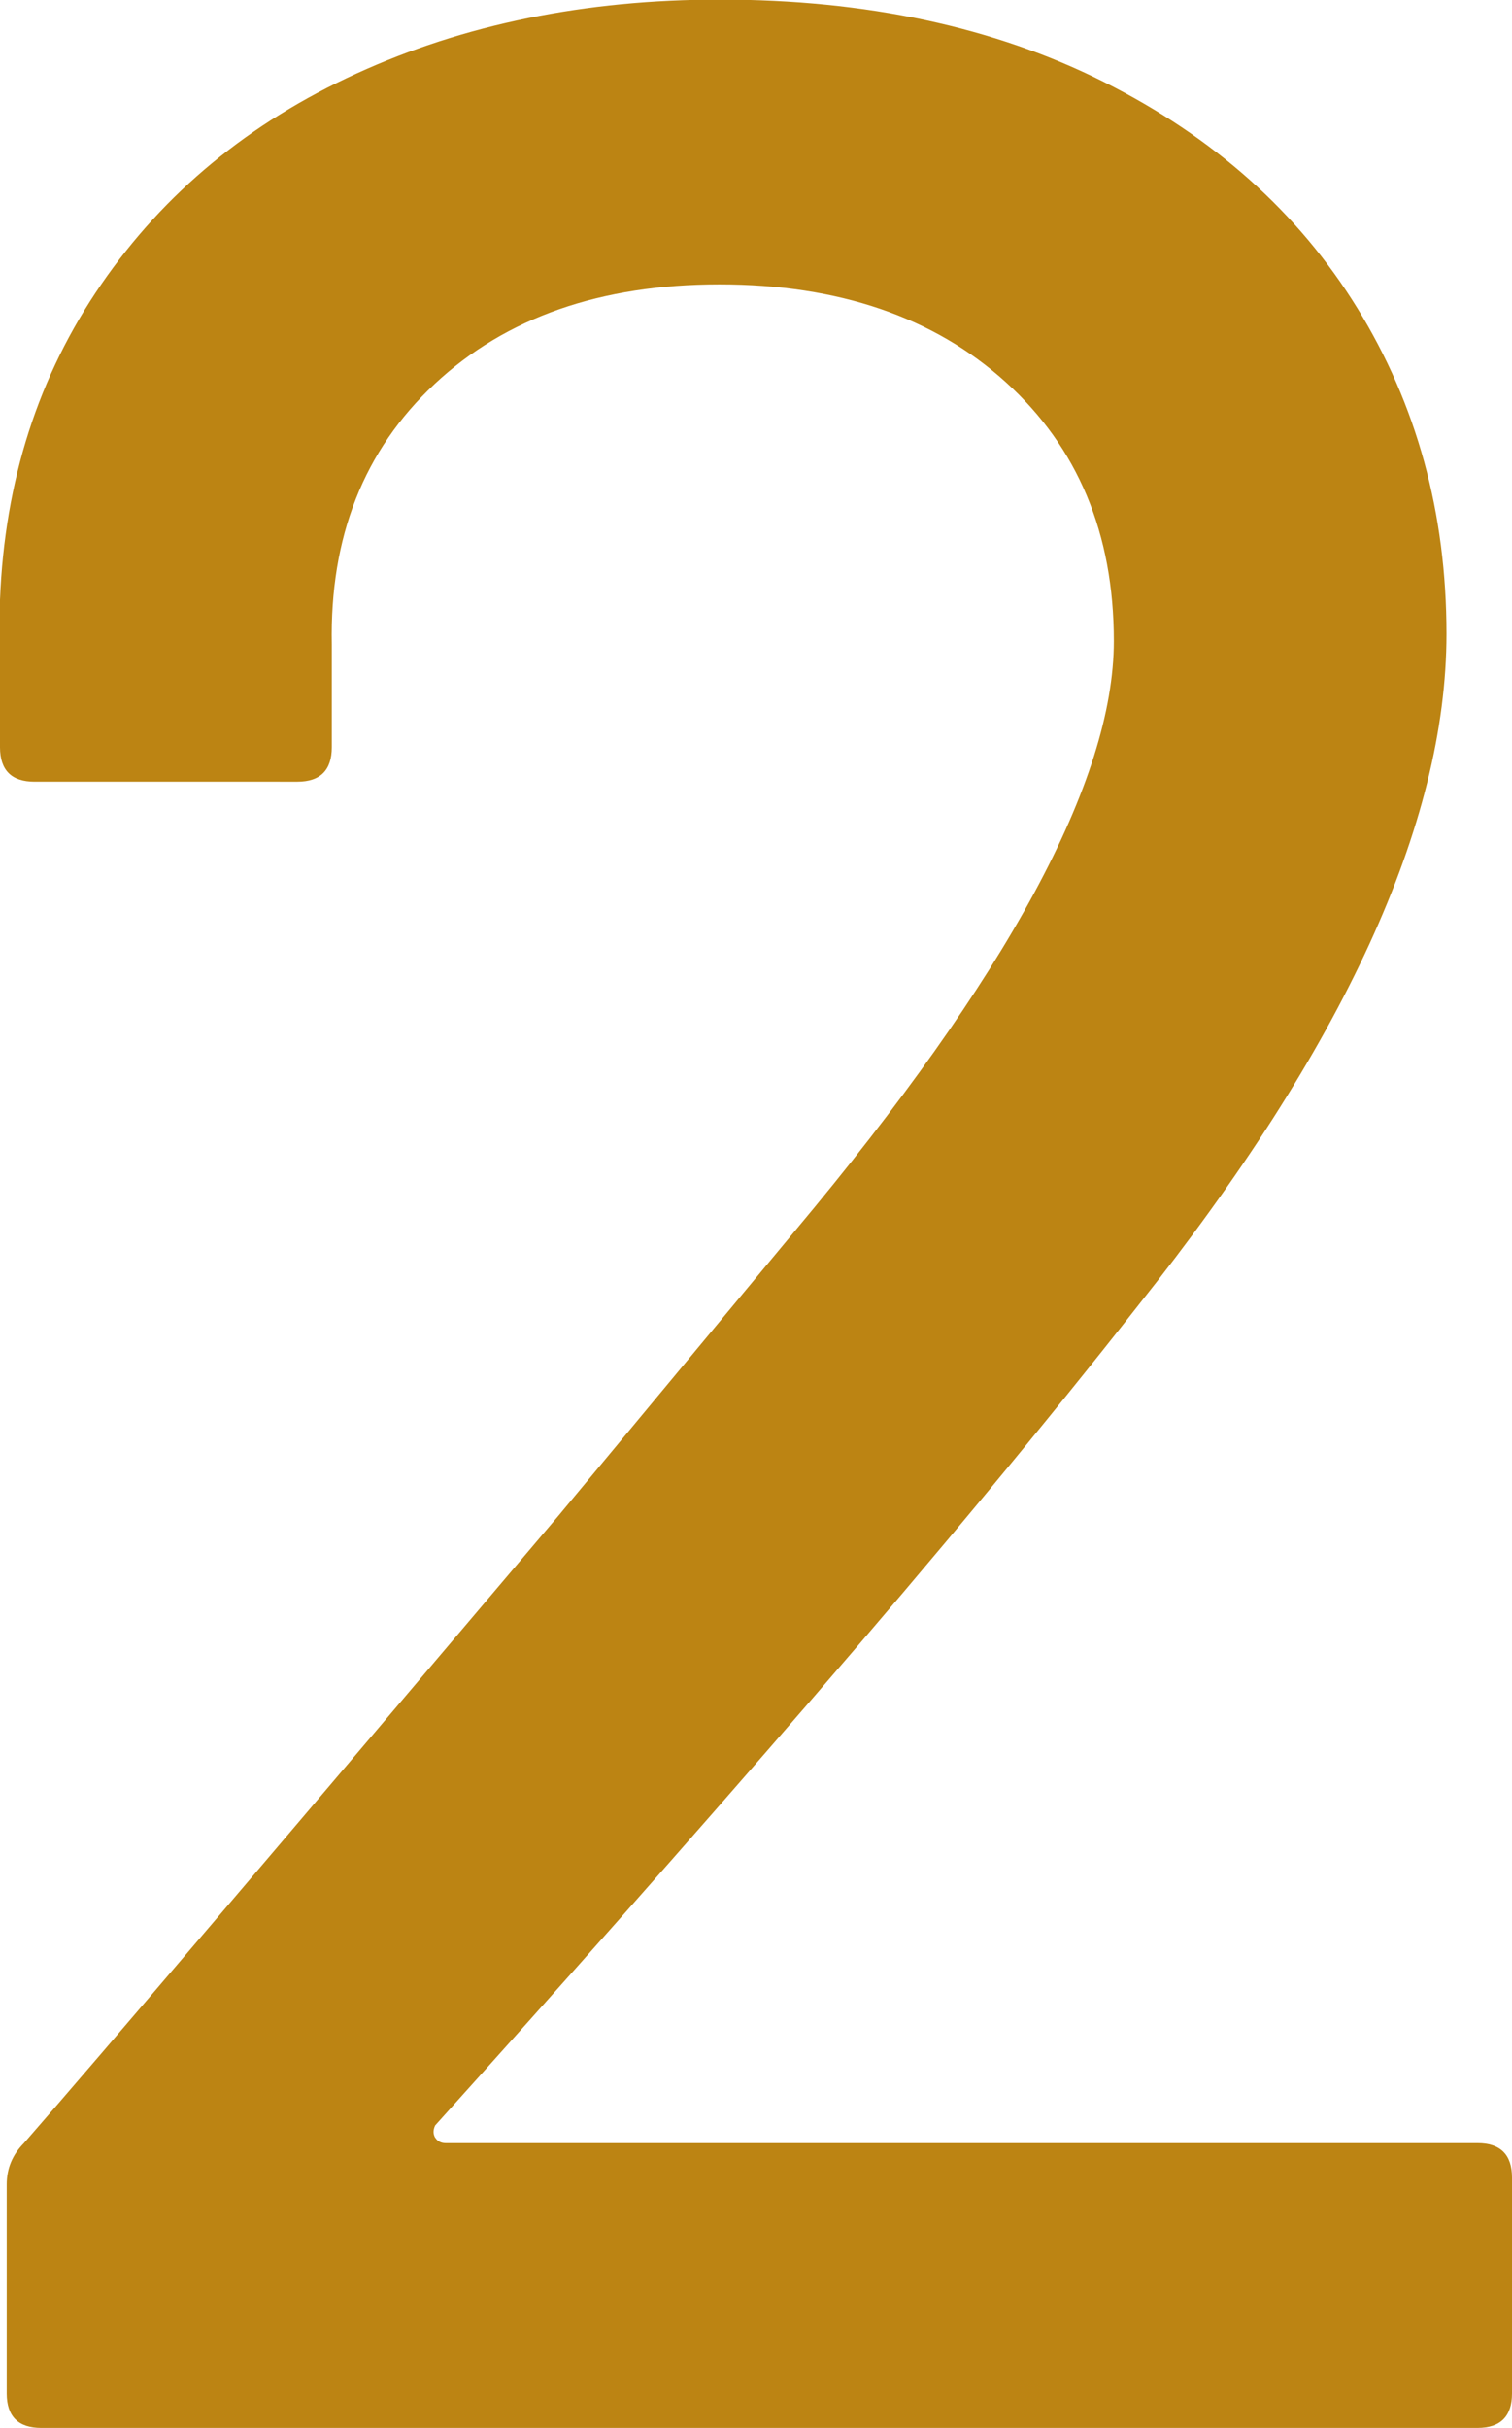 <?xml version="1.0" encoding="UTF-8"?><svg id="_レイヤー_2" xmlns="http://www.w3.org/2000/svg" width="36" height="57.8" viewBox="0 0 36 57.8"><defs><style>.cls-1{fill:#bc8413;}</style></defs><g id="_コンテンツ"><path class="cls-1" d="M10.37,50.9c.05.08.14.12.24.12h24.57c.54,0,.82.27.82.82v5.14c0,.54-.27.82-.82.82H.98c-.54,0-.82-.27-.82-.82v-4.98c0-.38.14-.71.41-.98,1.85-2.12,6.09-7.1,12.73-14.94l5.63-6.78c5.06-6.04,7.59-10.72,7.59-14.04,0-2.56-.86-4.61-2.57-6.16s-3.99-2.33-6.82-2.33-5.09.79-6.78,2.37c-1.69,1.58-2.5,3.65-2.45,6.2v2.45c0,.54-.27.82-.82.82H.82c-.54,0-.82-.27-.82-.82v-3.51c.11-2.83.91-5.33,2.41-7.51,1.5-2.18,3.52-3.85,6.08-5.02,2.56-1.17,5.44-1.76,8.65-1.76,3.48,0,6.53.65,9.14,1.96s4.63,3.1,6.04,5.39c1.41,2.29,2.12,4.87,2.12,7.75,0,4.52-2.45,9.85-7.35,16-2.18,2.78-4.76,5.89-7.75,9.35-2.99,3.46-5.99,6.84-8.98,10.16-.05.11-.05.2,0,.29Z"/></g></svg>